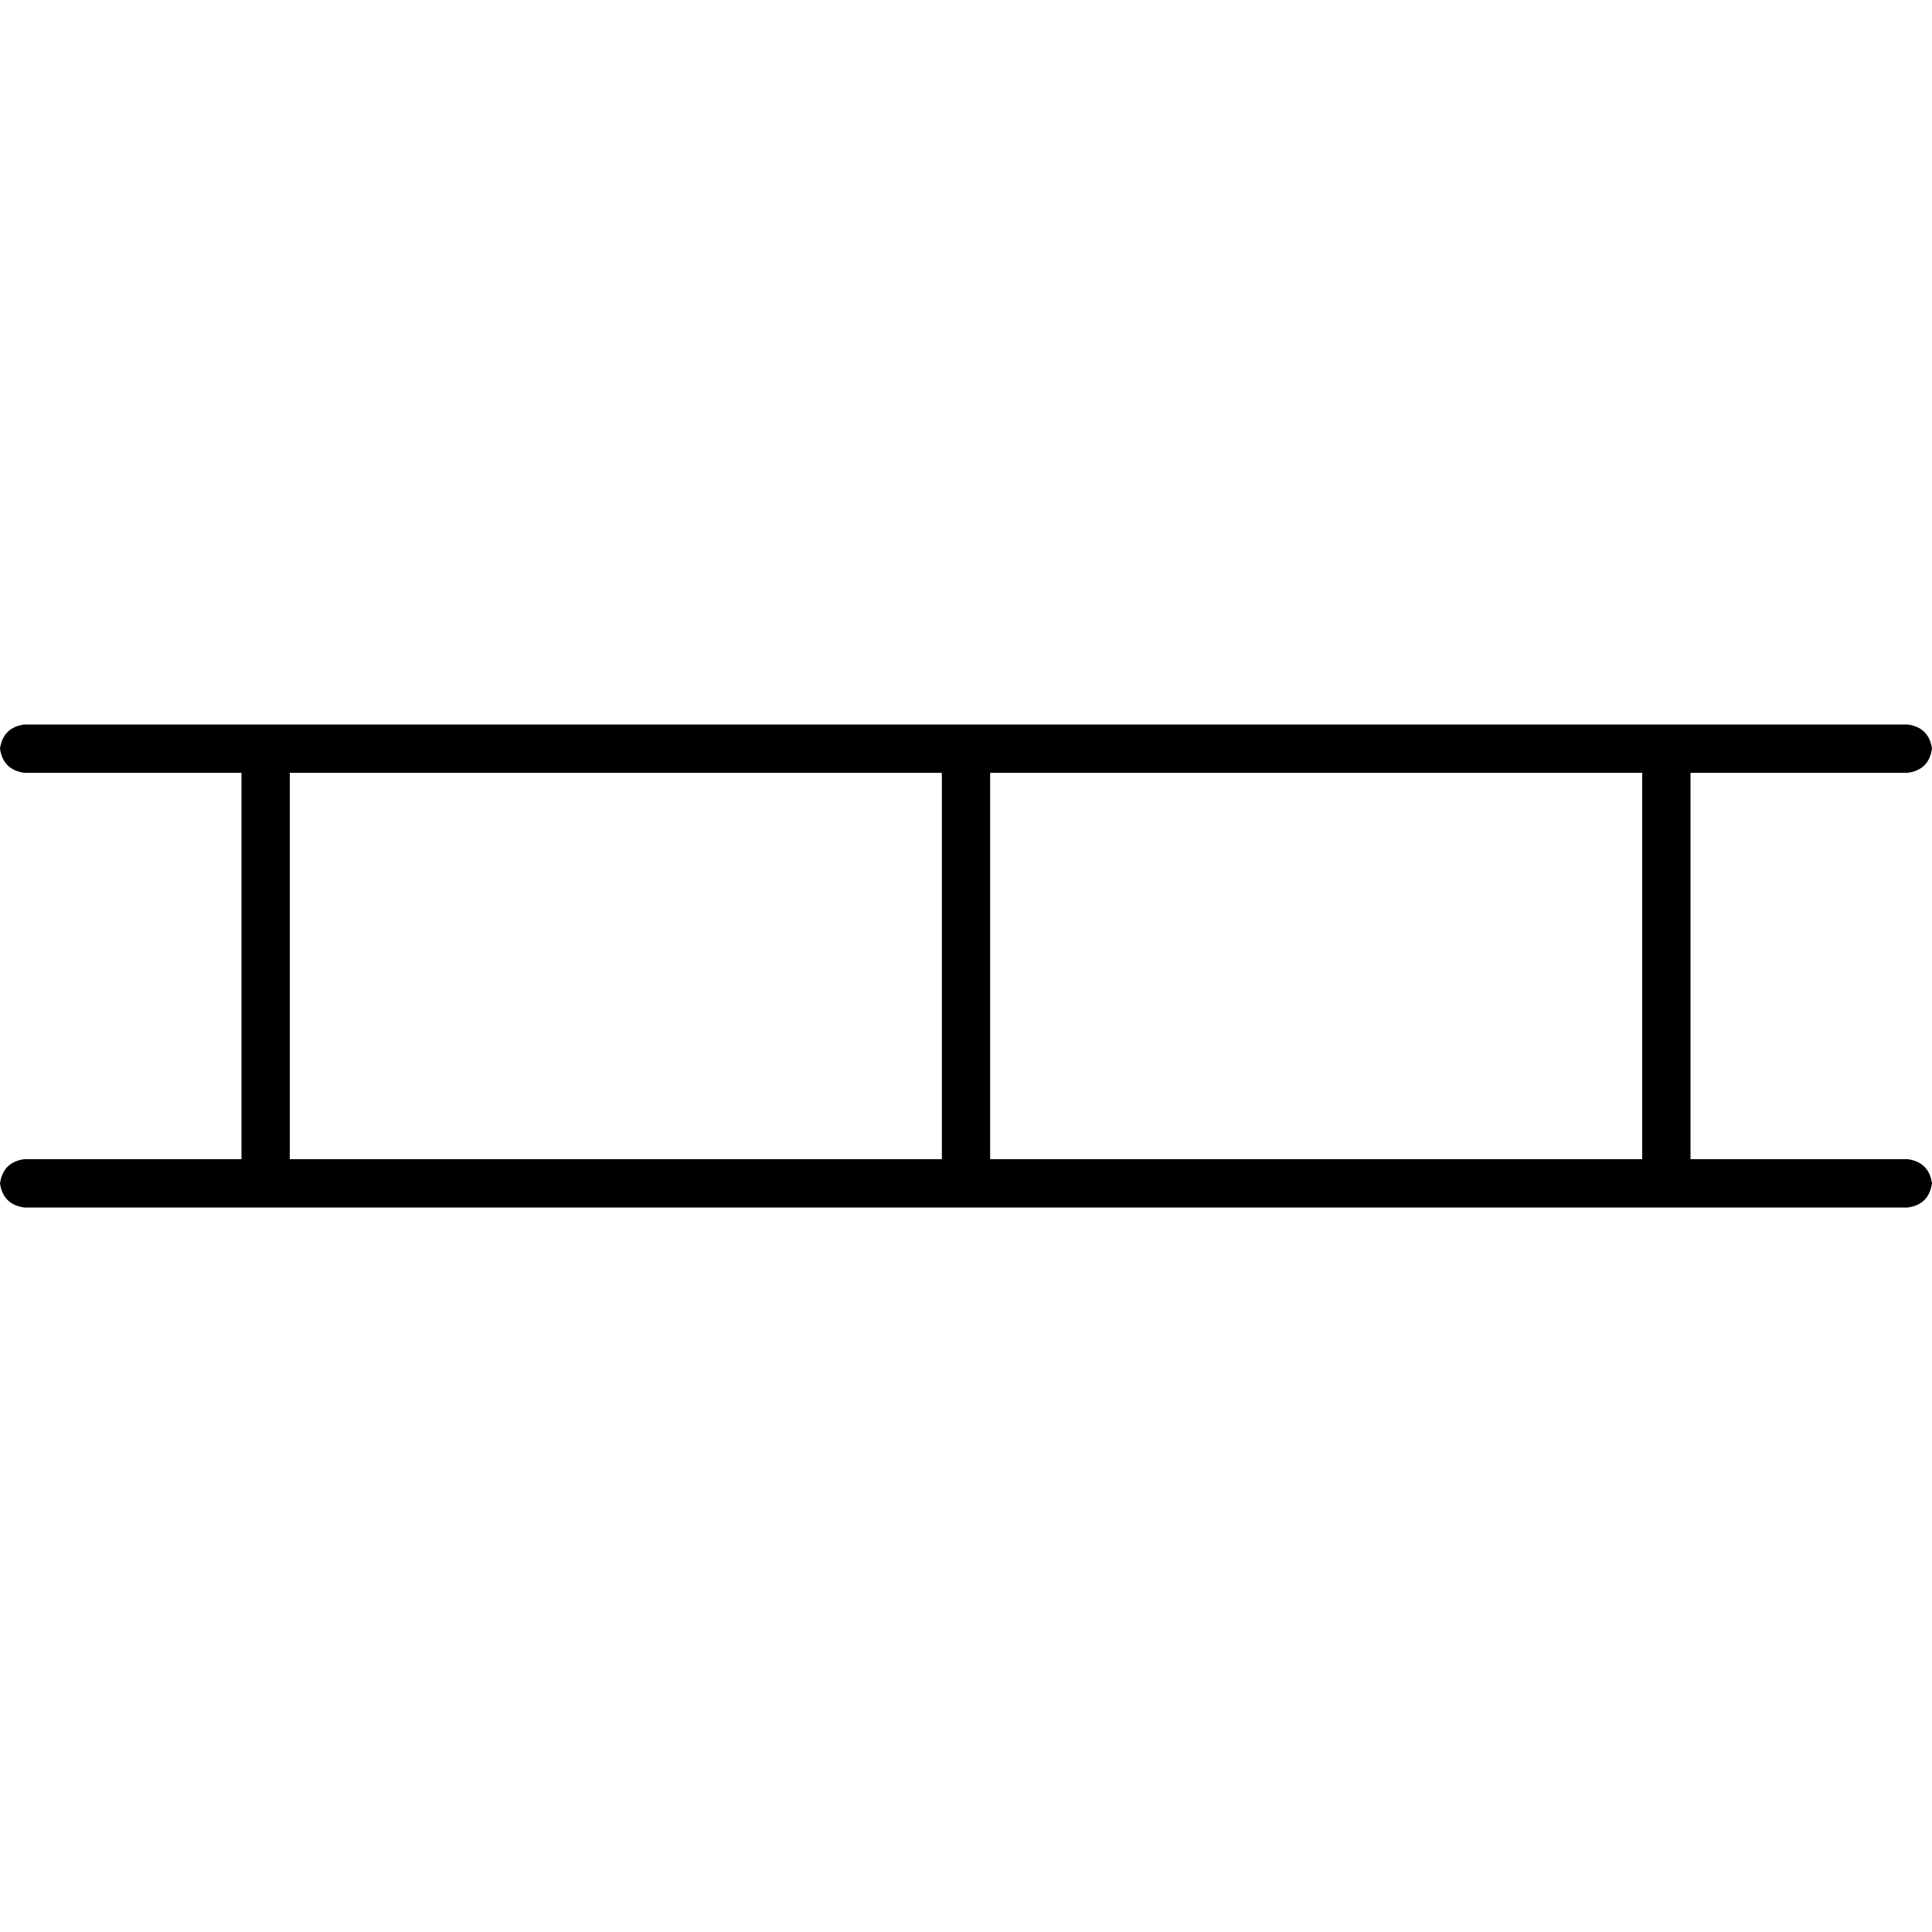 <svg xmlns="http://www.w3.org/2000/svg" viewBox="0 0 512 512">
  <path d="M 6.4 192 Q 0.8 192.8 0 198.4 Q 0.8 204 6.4 204.8 L 64 204.8 L 64 204.8 L 64 307.2 L 64 307.2 L 6.4 307.2 L 6.4 307.2 Q 0.8 308 0 313.6 Q 0.8 319.2 6.4 320 L 70.4 320 L 505.6 320 Q 511.2 319.2 512 313.6 Q 511.2 308 505.6 307.2 L 448 307.2 L 448 307.2 L 448 204.8 L 448 204.8 L 505.6 204.8 L 505.6 204.8 Q 511.2 204 512 198.4 Q 511.2 192.8 505.6 192 L 441.6 192 L 6.4 192 Z M 76.8 204.8 L 249.6 204.8 L 76.8 204.8 L 249.6 204.8 L 249.6 307.2 L 249.6 307.2 L 76.8 307.2 L 76.8 307.2 L 76.8 204.8 L 76.8 204.8 Z M 262.4 204.8 L 435.2 204.8 L 262.4 204.8 L 435.2 204.8 L 435.2 307.2 L 435.2 307.2 L 262.4 307.2 L 262.4 307.2 L 262.4 204.8 L 262.4 204.8 Z" />
</svg>